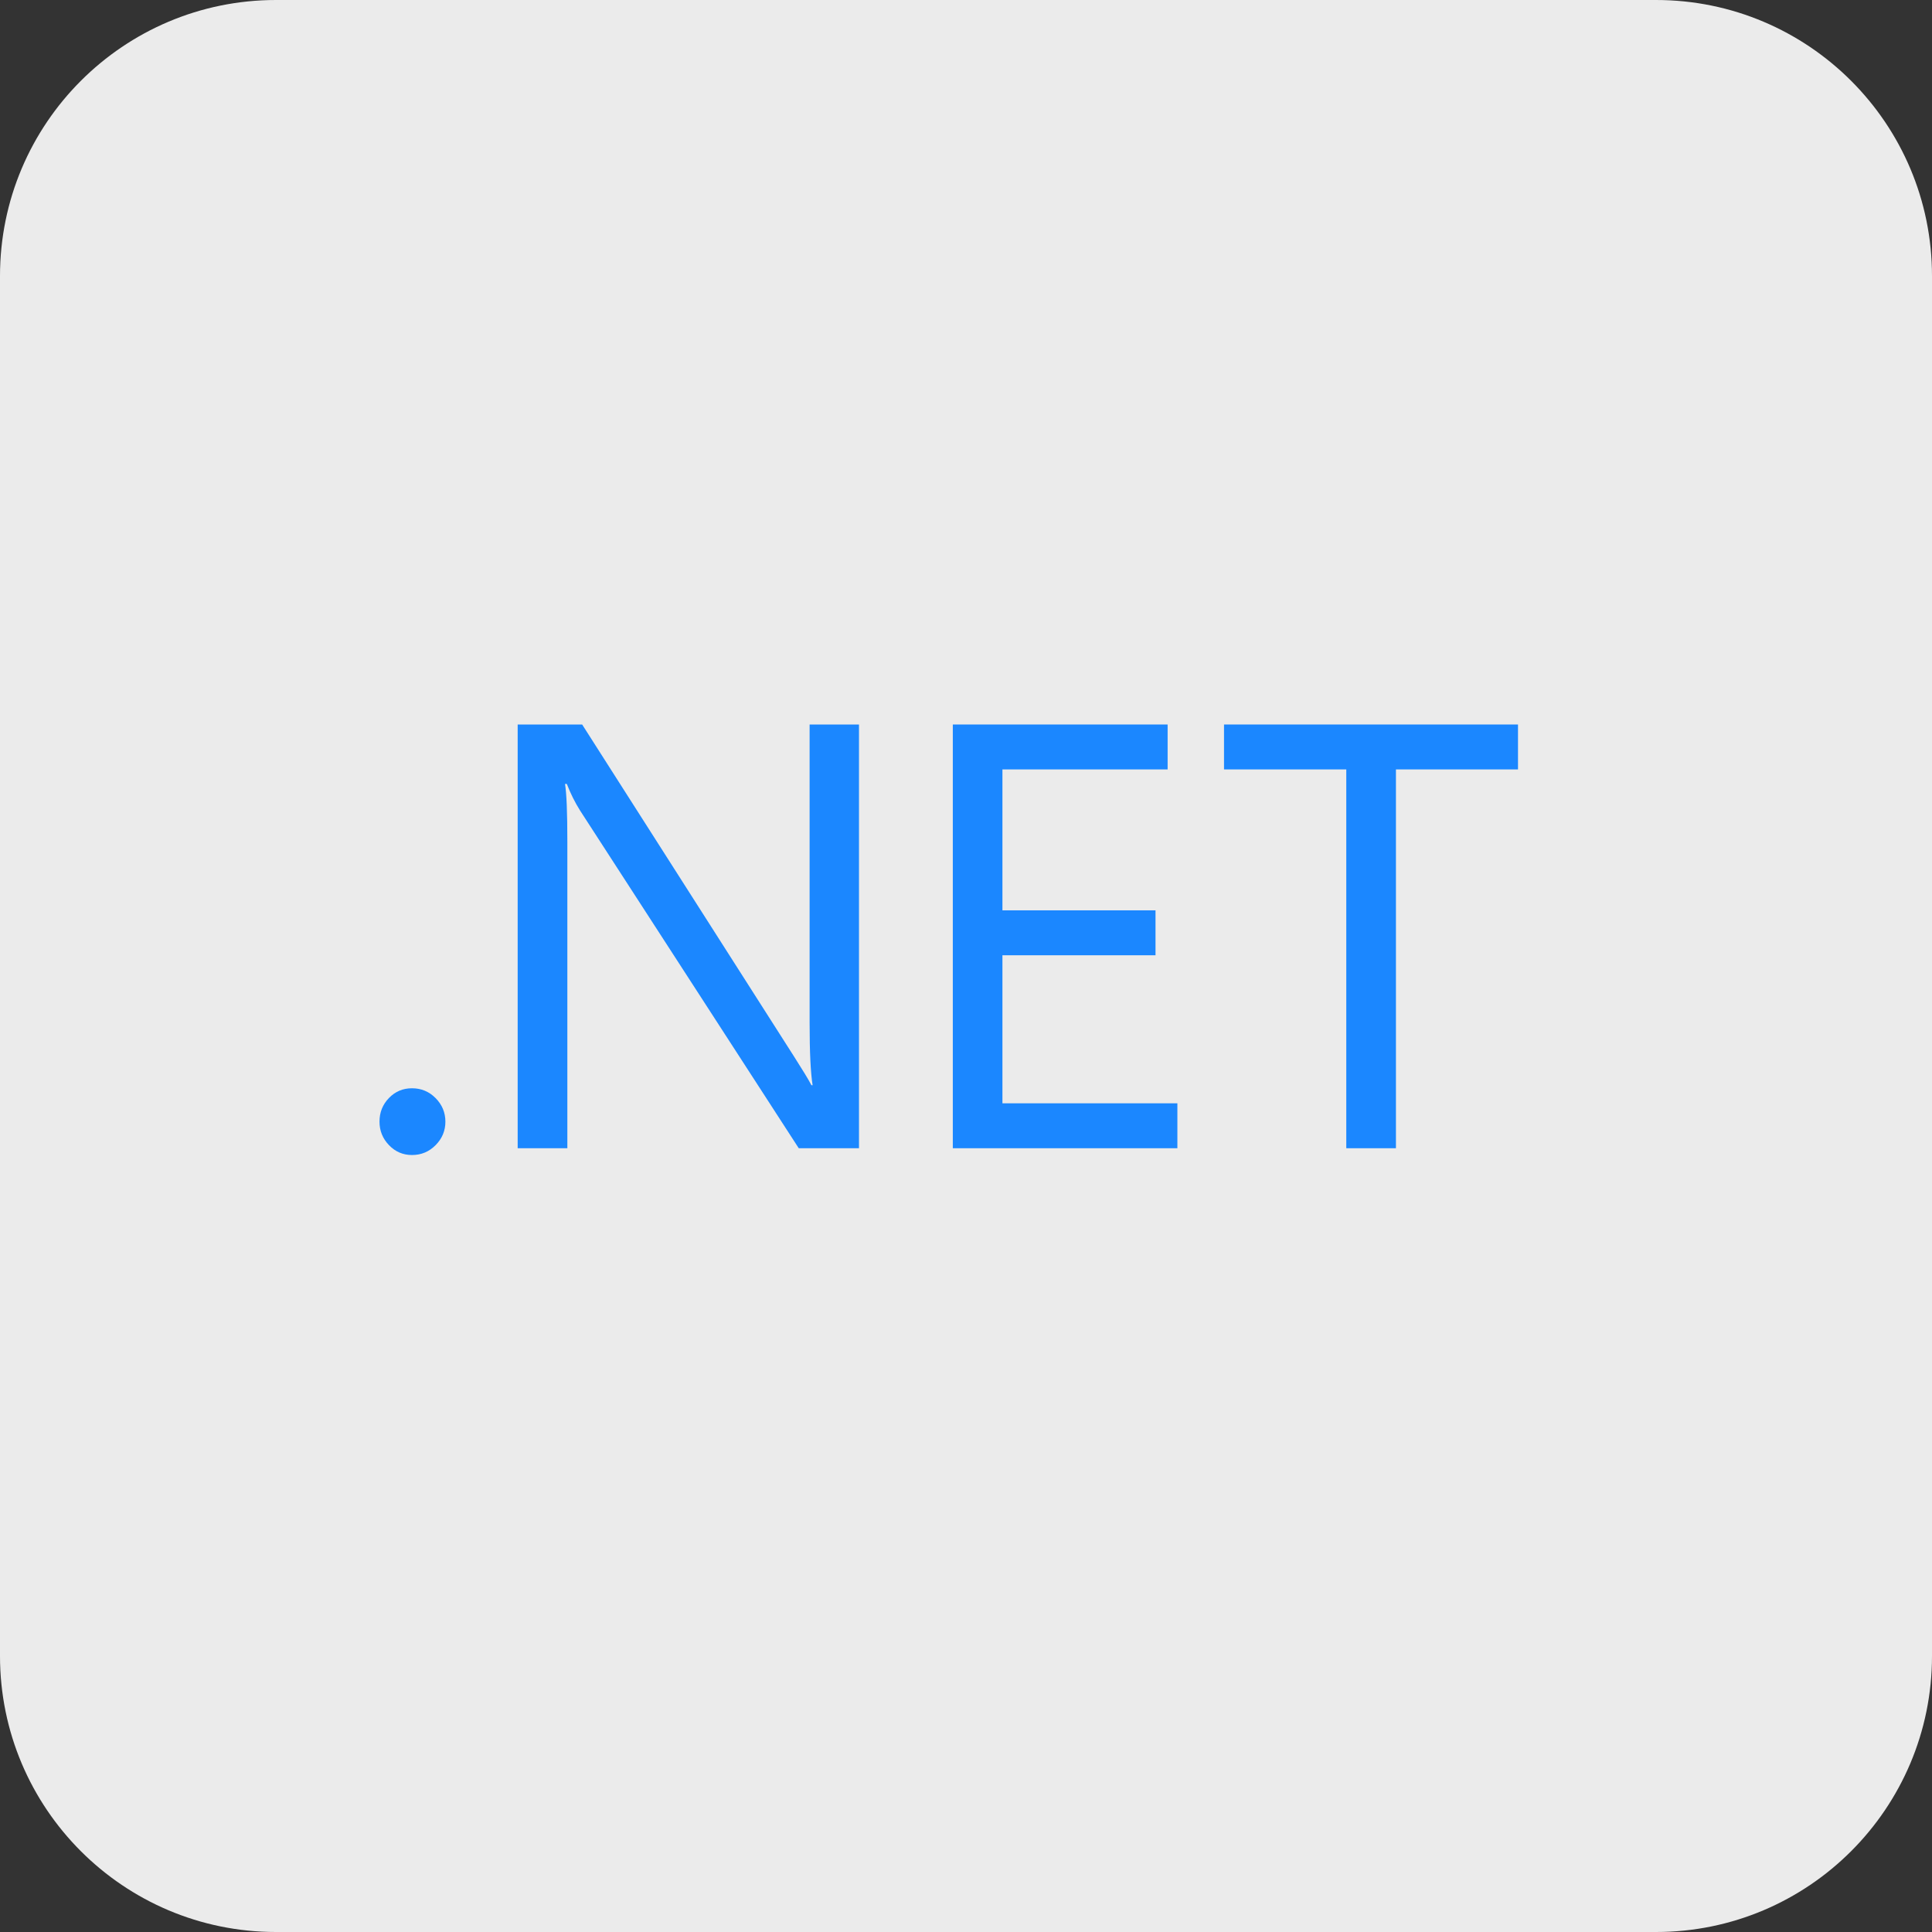 <svg width="56" height="56" viewBox="0 0 56 56" fill="none" xmlns="http://www.w3.org/2000/svg">
<rect x="0" y="0" width="56" height="56" fill="#333333" stroke="none"/>
<path d="M0 8C0 3.582 3.582 0 8 0H48C52.418 0 56 3.582 56 8V48C56 52.418 52.418 56 48 56H8C3.582 56 0 52.418 0 48V8Z" fill="#EBEBEB"/>
<path d="M12.91 32.512C12.91 32.774 12.816 33.001 12.627 33.192C12.439 33.383 12.21 33.479 11.942 33.479C11.68 33.479 11.457 33.383 11.274 33.192C11.091 33.001 11 32.774 11 32.512C11 32.242 11.091 32.015 11.274 31.826C11.457 31.637 11.68 31.544 11.942 31.544C12.21 31.544 12.439 31.639 12.627 31.83C12.816 32.022 12.91 32.249 12.91 32.512Z" fill="#1B87FF"/>
<path d="M24.898 33.282H23.152L16.813 23.493C16.665 23.257 16.537 23.001 16.429 22.722H16.377C16.422 22.984 16.445 23.547 16.445 24.409V33.282H15.005V21H16.874L23.023 30.635C23.267 31.018 23.435 31.291 23.52 31.456H23.554C23.497 31.103 23.467 30.501 23.467 29.651V21H24.898L24.898 33.282Z" fill="#1B87FF"/>
<path d="M34.127 33.282H27.618V21H33.844V22.302H29.056V26.387H33.493V27.689H29.056V31.98H34.127V33.282Z" fill="#1B87FF"/>
<path d="M44 22.302H40.462V33.282H39.023V22.302H35.479V21H44V22.302Z" fill="#1B87FF"/>
</svg>
